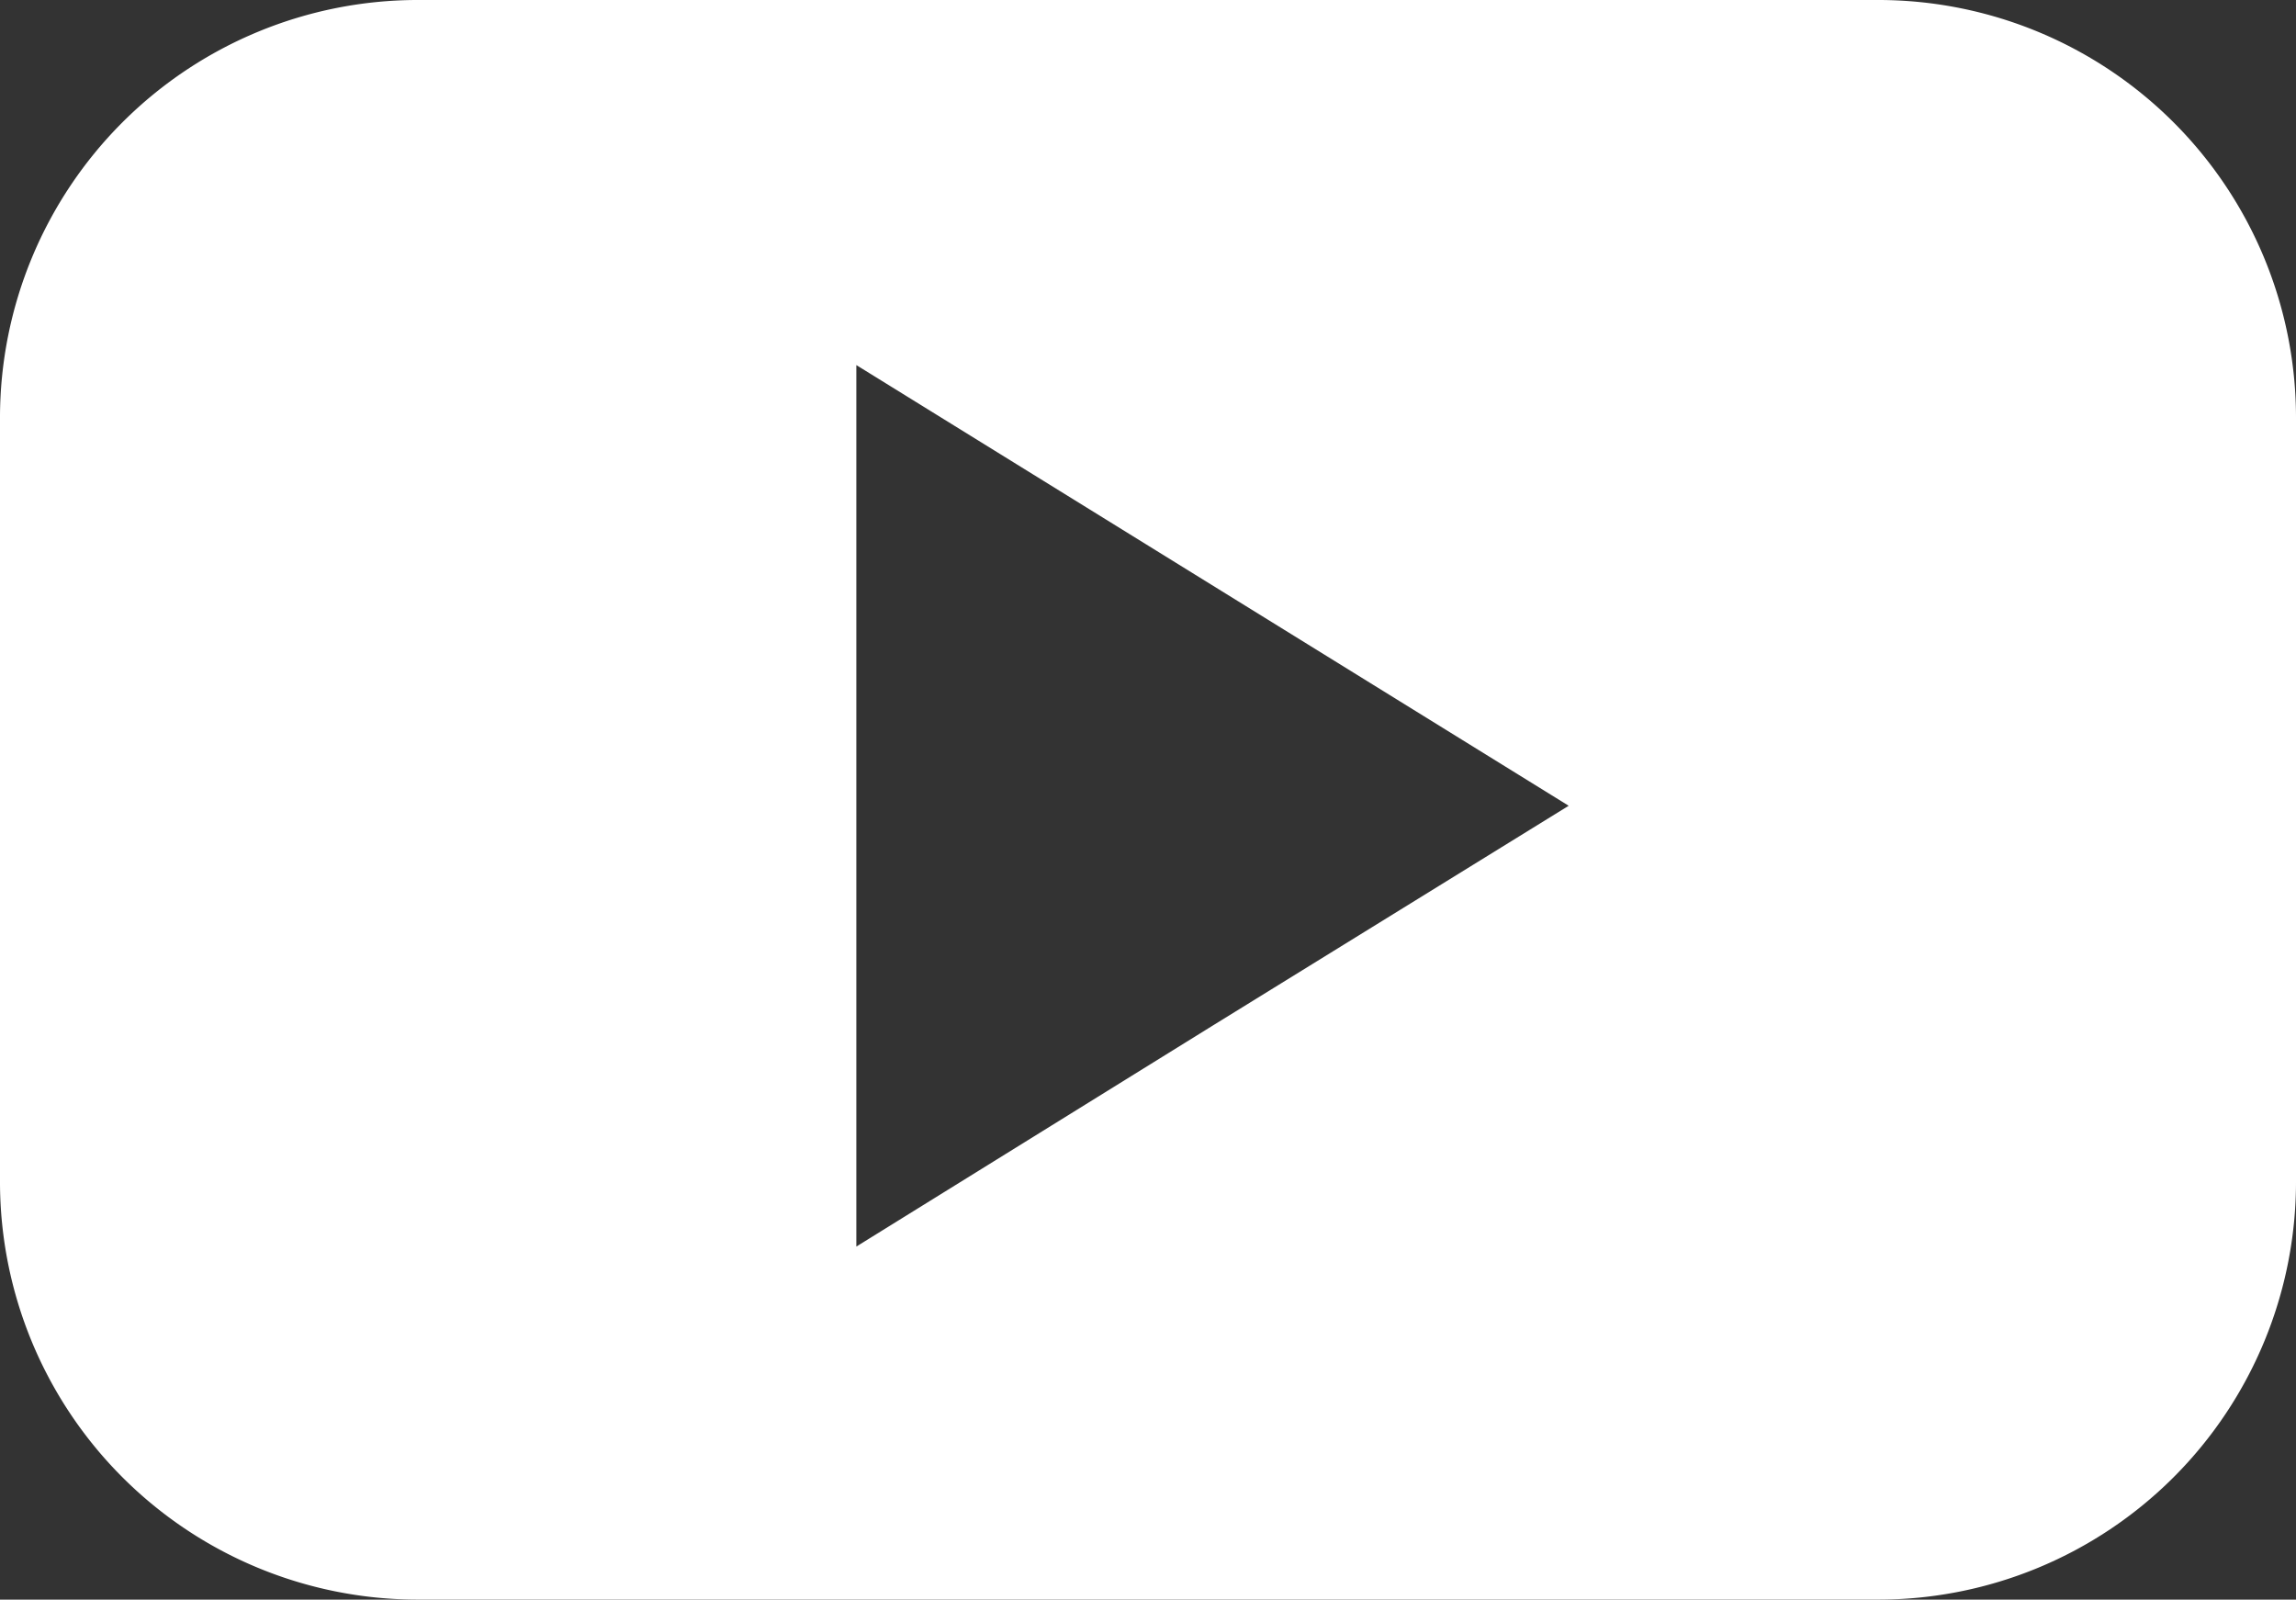 <svg id="youtube" xmlns="http://www.w3.org/2000/svg" xmlns:xlink="http://www.w3.org/1999/xlink" width="18.133" height="12.632" viewBox="0 0 18.133 12.632">
  <rect x="0" y="0" width="18.133" height="12.632" fill="#333333" stroke="none"/>
  <defs>
    <clipPath id="clip-path">
      <rect id="Rectangle_36" data-name="Rectangle 36" width="18.133" height="12.632" fill="#fff"/>
    </clipPath>
  </defs>
  <g id="Groupe_29" data-name="Groupe 29" transform="translate(0 0)" clip-path="url(#clip-path)">
    <path id="Tracé_36" data-name="Tracé 36" d="M14.839,0H3.294A3.3,3.3,0,0,0,0,3.294V9.338a3.3,3.3,0,0,0,3.294,3.294H14.839a3.3,3.3,0,0,0,3.294-3.294V3.294A3.3,3.3,0,0,0,14.839,0M9.576,8.1,6.763,9.844V2.883l2.813,1.74,2.813,1.74Z" transform="translate(0 0)" fill="#fff"/>
  </g>
</svg>
